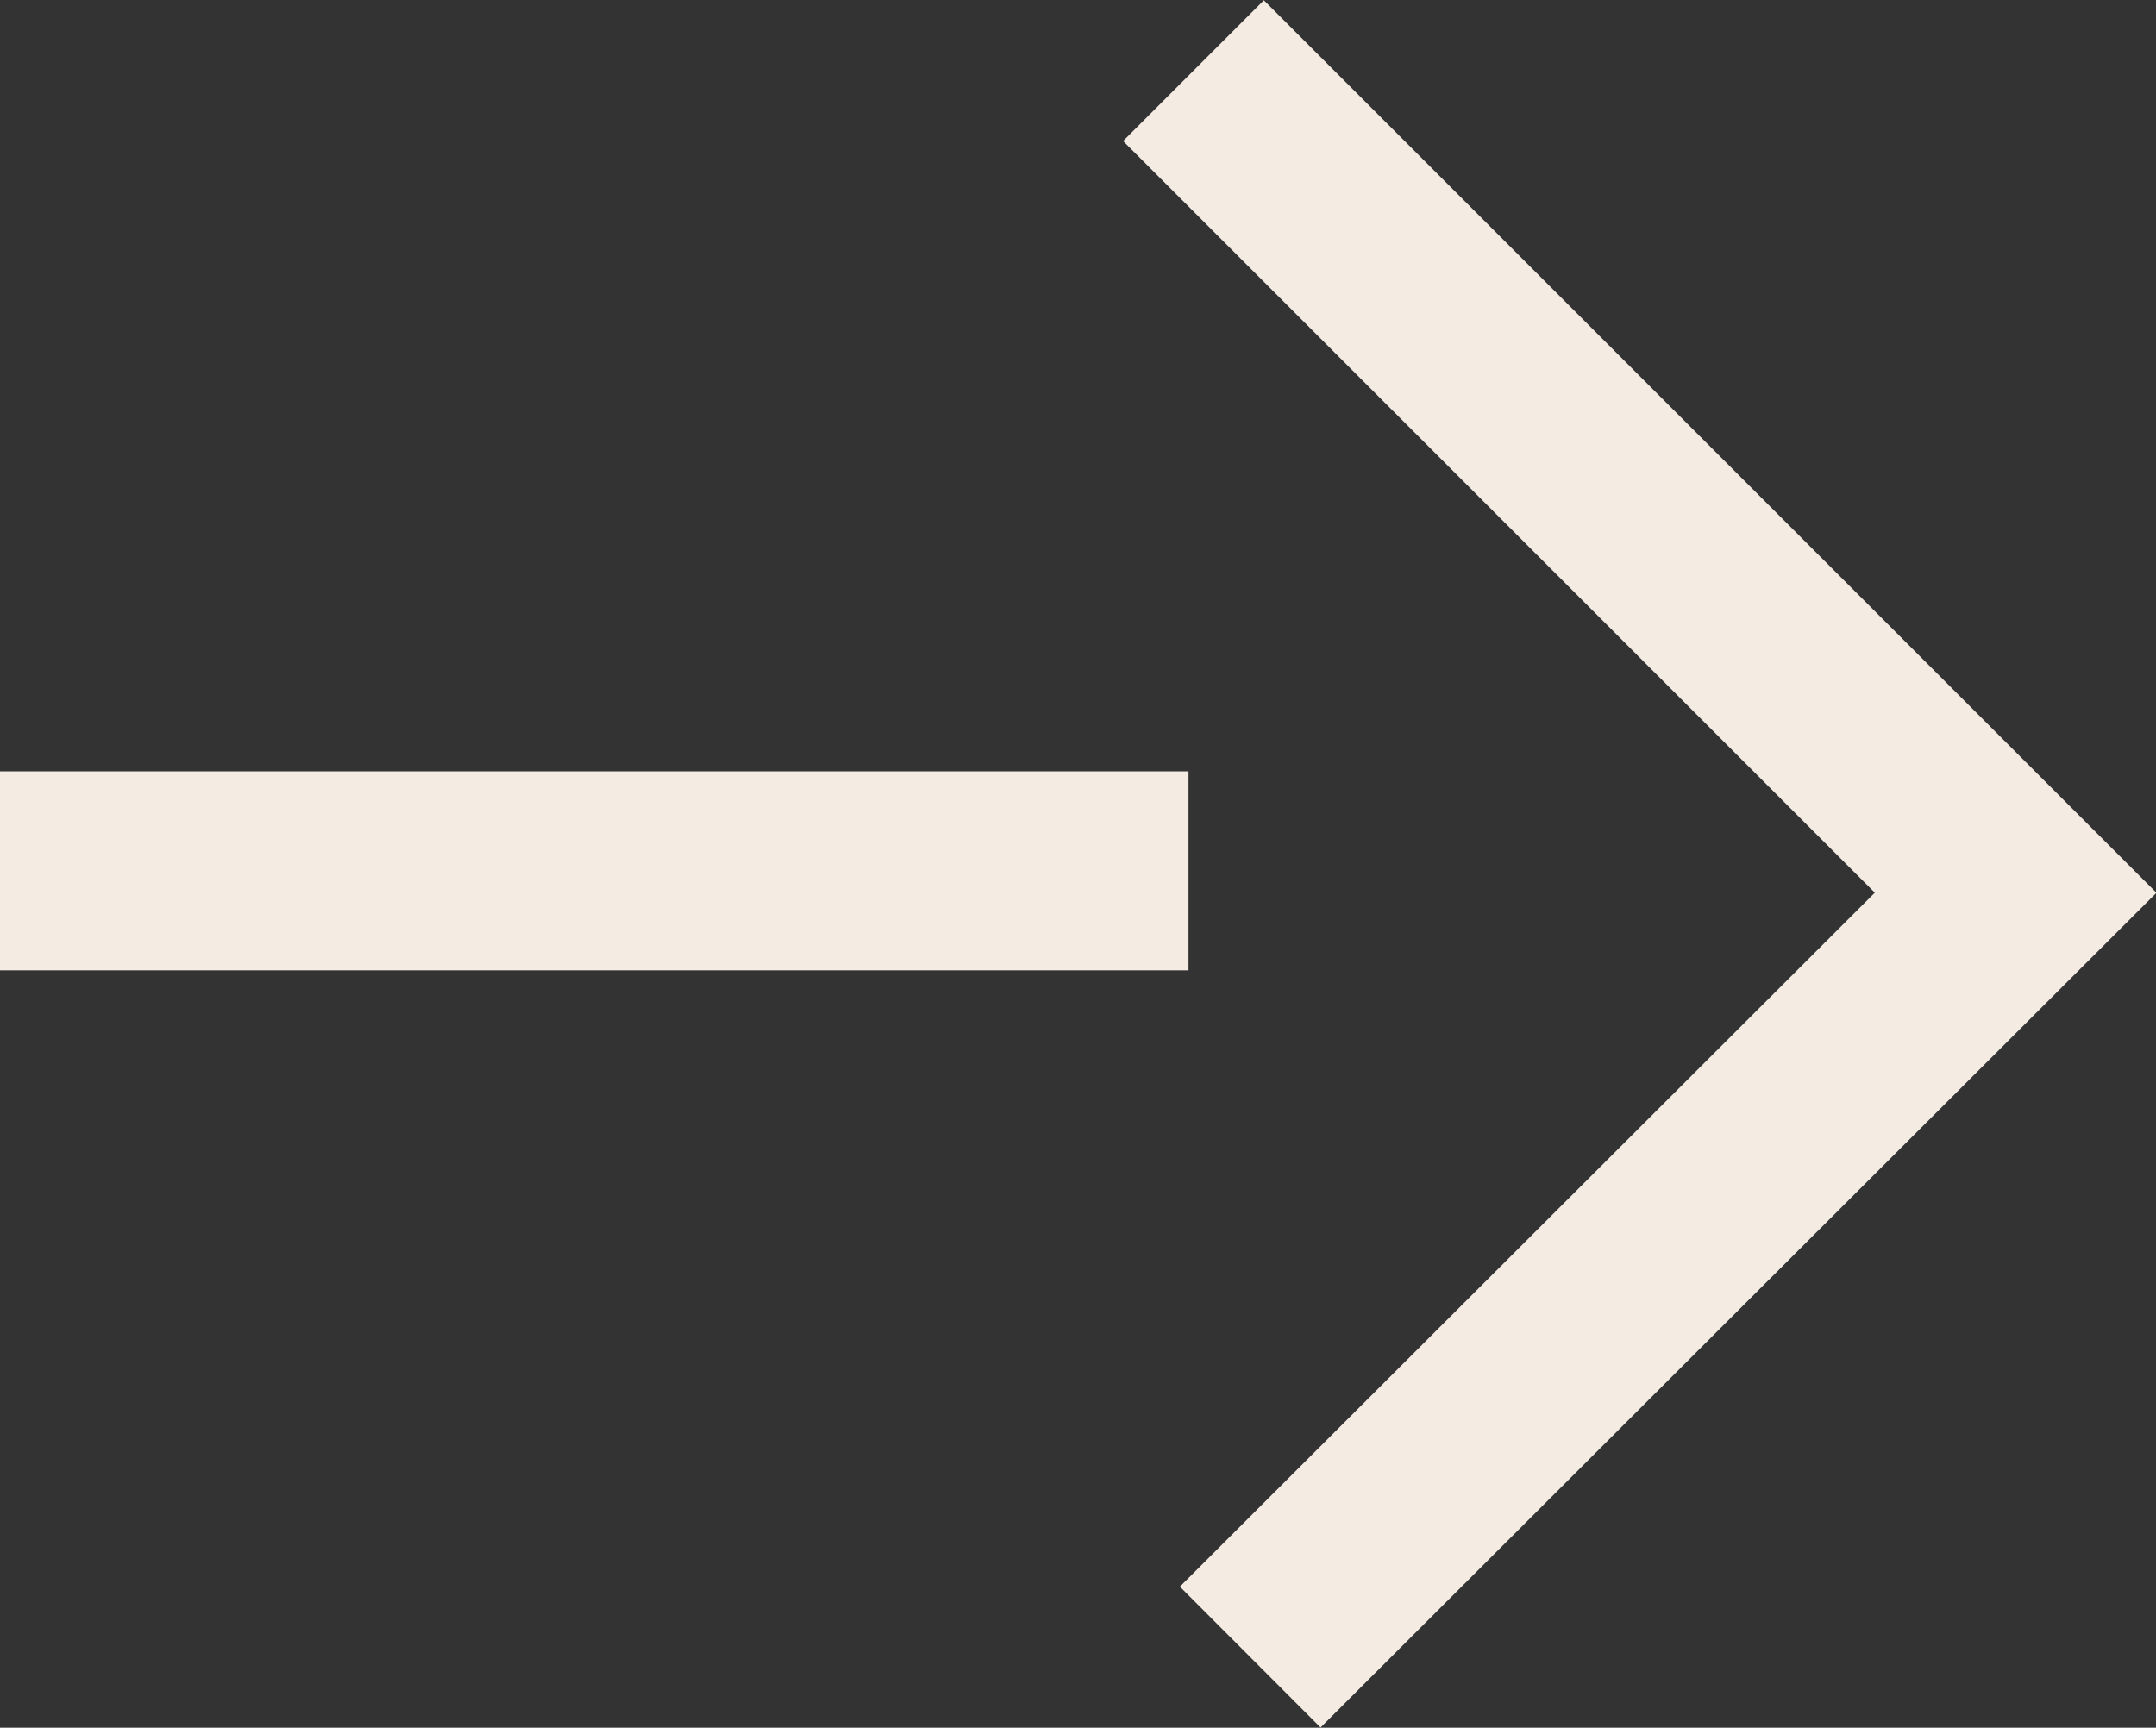 <svg xmlns="http://www.w3.org/2000/svg" viewBox="0 0 21.66 17.36"><rect x="0" y="0" width="21.66" height="17.36" fill="#333333" stroke="none"/><path d="M0 8.75h11.94m.05-8.04 8.26 8.26-7.69 7.68" style="fill:none;stroke:#f4ece3;stroke-miterlimit:10;stroke-width:2px"/></svg>
